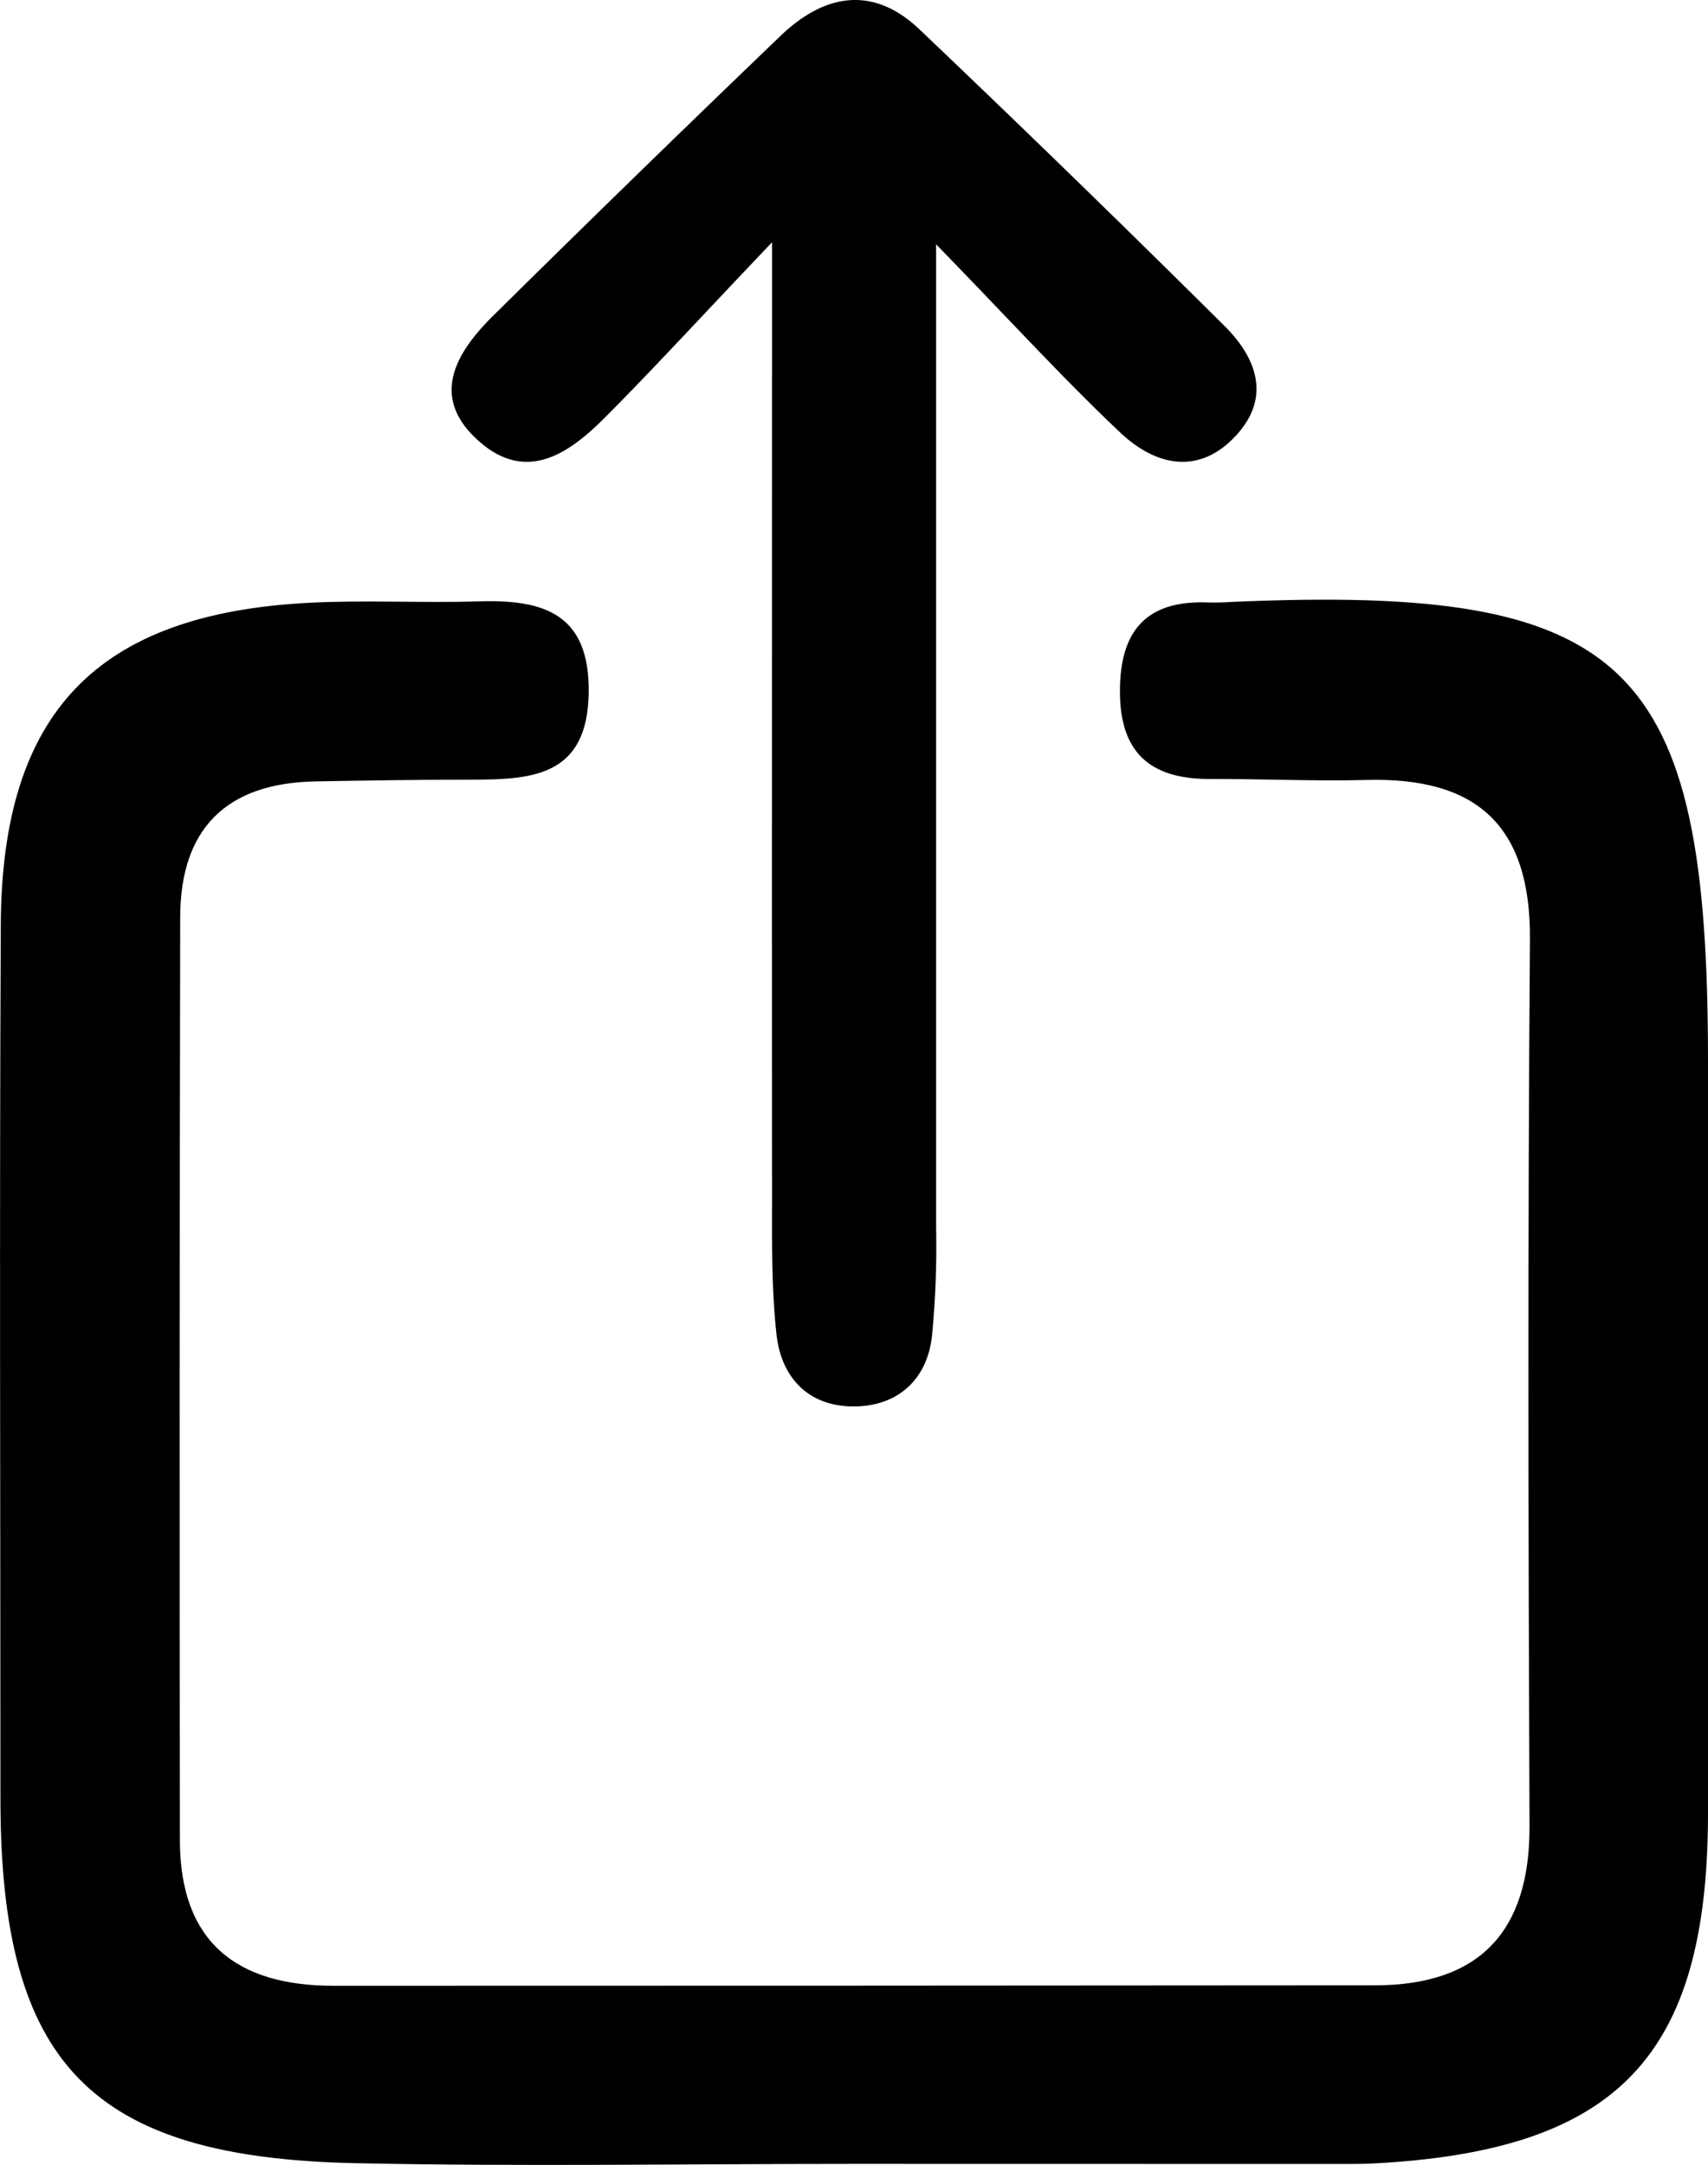<svg xmlns="http://www.w3.org/2000/svg" viewBox="0 0 350.04 443.56"><g id="Layer_2" data-name="Layer 2"><g id="Layer_1-2" data-name="Layer 1"><path d="M174.71,443.34c-34,0-67.91.57-101.84-.14C18.54,442.07.12,422.84.09,368.66c0-59.72-.22-119.44.07-179.16.2-43.55,19.71-63.75,63.2-66,11.56-.6,23.18.08,34.76-.29,13.26-.42,22.78,2.48,22.53,18.78-.26,16.94-11.4,17.73-23.75,17.75-10.76,0-21.52.16-32.29.36-18.12.34-27.64,9.58-27.68,27.8q-.18,94.56-.06,189.11c0,20.84,11.6,29.84,31.43,29.84q106.8,0,213.62-.09c21.27-.06,31.63-11,31.54-32.62-.24-60.55-.38-121.1.09-181.64.18-23.39-10.93-33.29-33.44-32.7-10.75.29-21.52-.24-32.29-.2-12.15,0-18.32-5.45-18.3-18,0-12.31,5.37-18.63,17.95-18.17,1.65.06,3.31,0,5-.11,81.32-3.53,97.58,12.16,97.57,94.16,0,51.42.09,102.84,0,154.27-.1,49.65-18.58,68.86-68.47,71.5-1.65.09-3.31.11-5,.11Q225.63,443.36,174.71,443.34Z"/><path d="M191.85,50.06c0,72.28,0,136.89,0,201.5a189.31,189.31,0,0,1-.87,22.36c-1,8.41-6.54,13.73-14.82,14.2-9.62.54-15.91-5.12-17-14.55-1.11-9.85-.92-19.87-.93-29.82-.07-62.07,0-124.14,0-194.11-14.31,15-24,25.62-34.16,35.81-7.41,7.47-16.19,13.63-26,4.87-10.1-9-4.64-18.08,3-25.63q29.19-28.84,58.81-57.26c9-8.68,19-10.53,28.6-1.37q31.53,30,62.42,60.67c6.4,6.33,9.63,14.31,2.77,22.1-7.61,8.64-16.67,6.8-24.1-.22C218.22,77.9,207.68,66.34,191.85,50.06Z"/></g></g></svg>